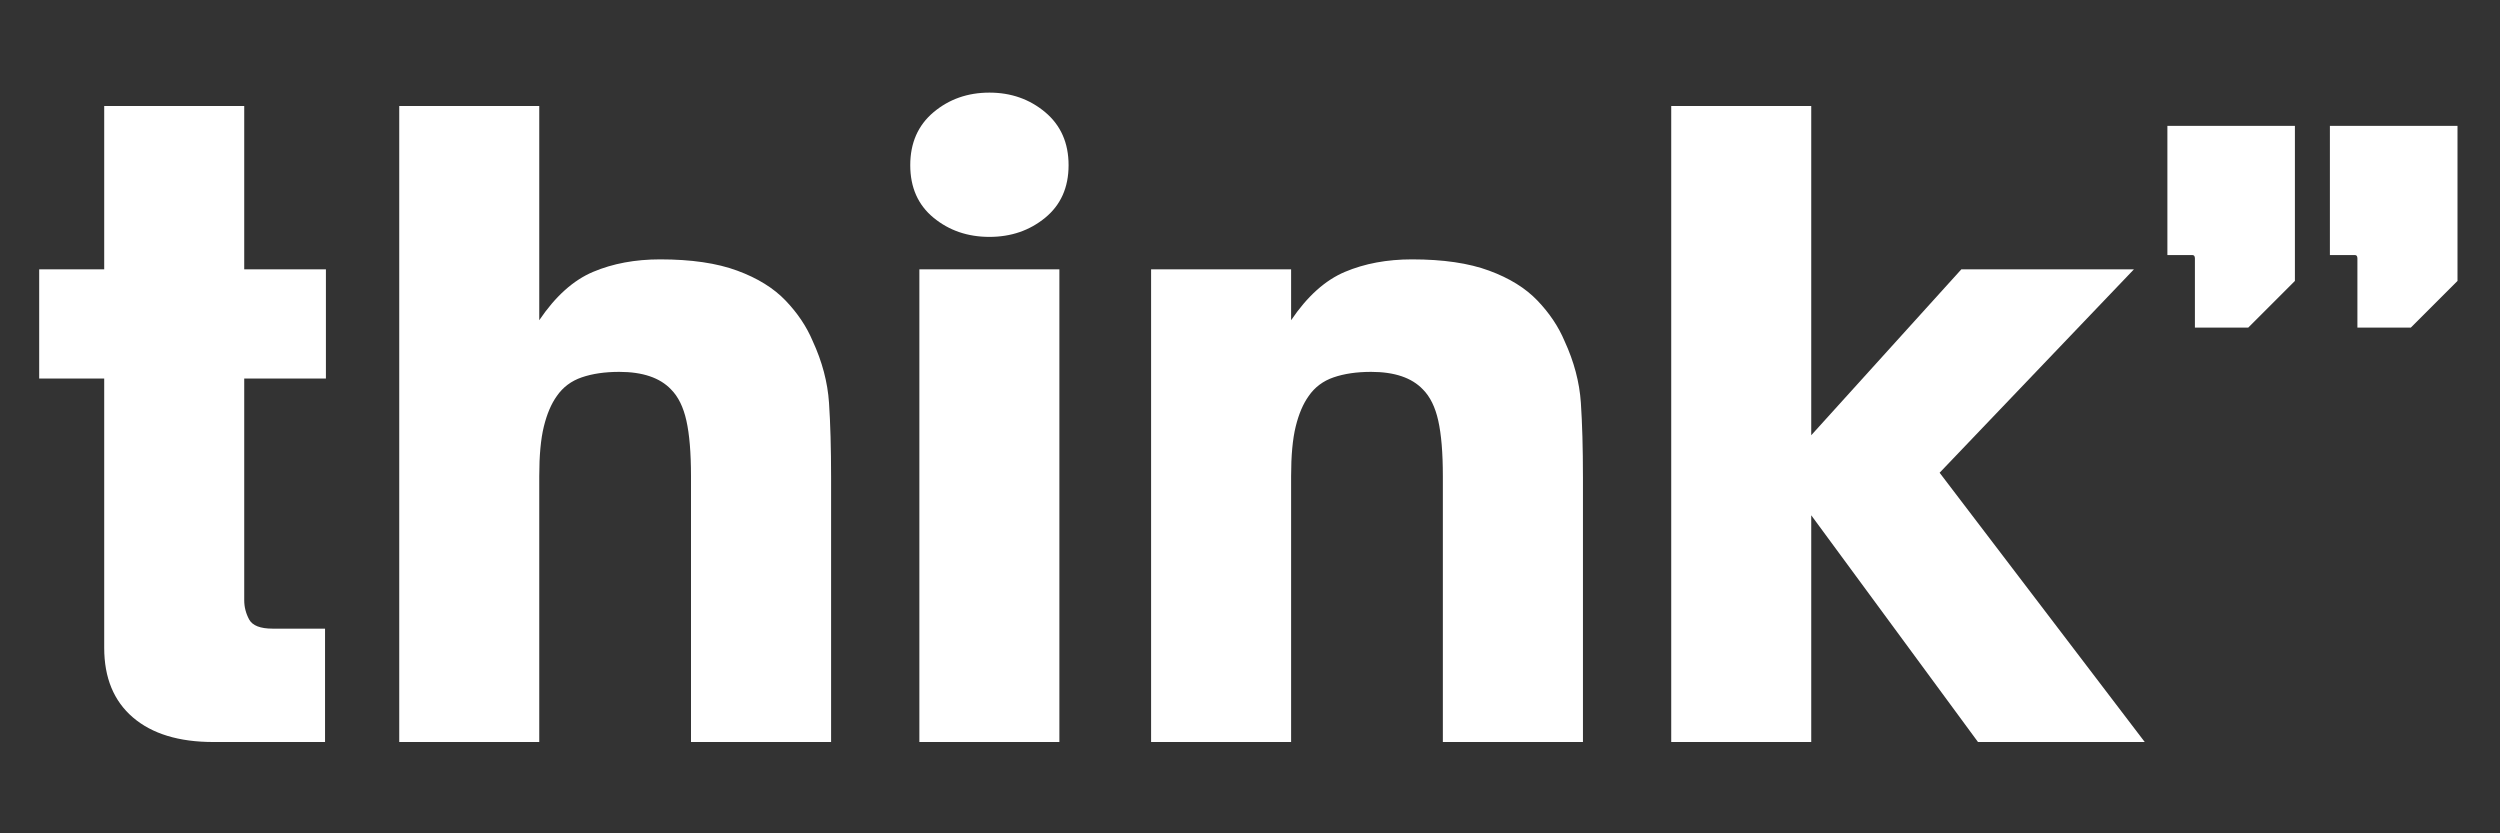 <svg xmlns="http://www.w3.org/2000/svg" xmlns:xlink="http://www.w3.org/1999/xlink" width="600" zoomAndPan="magnify" viewBox="0 0 450 150" height="200" preserveAspectRatio="xMidYMid meet" version="1.0"><rect x="0" y="0" width="450" height="150" fill="#333333" stroke="none"/><defs><g/></defs><g fill="#ffffff" fill-opacity="1"><g transform="translate(3.898, 133.562)"><g><path d="M 54.609 0 L 34.516 0 C 28.305 0 23.477 -1.473 20.031 -4.422 C 16.582 -7.379 14.859 -11.555 14.859 -16.953 L 14.859 -65.422 L 3.156 -65.422 L 3.156 -85.078 L 14.859 -85.078 L 14.859 -114.484 L 40.062 -114.484 L 40.062 -85.078 L 54.766 -85.078 L 54.766 -65.422 L 40.062 -65.422 L 40.062 -25.516 C 40.062 -24.305 40.359 -23.148 40.953 -22.047 C 41.555 -20.953 42.961 -20.406 45.172 -20.406 L 54.609 -20.406 Z M 54.609 0 "/></g></g></g><g fill="#ffffff" fill-opacity="1"><g transform="translate(63.613, 133.562)"><g><path d="M 33.453 0 L 8.25 0 L 8.25 -114.484 L 33.453 -114.484 L 33.453 -75.922 C 36.359 -80.223 39.586 -83.125 43.141 -84.625 C 46.691 -86.125 50.719 -86.875 55.219 -86.875 C 60.82 -86.875 65.445 -86.195 69.094 -84.844 C 72.75 -83.5 75.648 -81.703 77.797 -79.453 C 79.953 -77.203 81.578 -74.773 82.672 -72.172 C 84.379 -68.473 85.359 -64.77 85.609 -61.062 C 85.859 -57.363 85.984 -52.863 85.984 -47.562 L 85.984 0 L 60.766 0 L 60.766 -47.859 C 60.766 -52.066 60.488 -55.395 59.938 -57.844 C 59.395 -60.289 58.473 -62.164 57.172 -63.469 C 55.172 -65.57 52.066 -66.625 47.859 -66.625 C 45.266 -66.625 43.016 -66.297 41.109 -65.641 C 39.211 -64.992 37.711 -63.867 36.609 -62.266 C 35.609 -60.867 34.832 -59.047 34.281 -56.797 C 33.727 -54.547 33.453 -51.566 33.453 -47.859 Z M 33.453 0 "/></g></g></g><g fill="#ffffff" fill-opacity="1"><g transform="translate(157.236, 133.562)"><g><path d="M 20.859 -90.922 C 16.953 -90.922 13.598 -92.07 10.797 -94.375 C 8.004 -96.676 6.609 -99.828 6.609 -103.828 C 6.609 -107.828 8.004 -111.004 10.797 -113.359 C 13.598 -115.711 16.953 -116.891 20.859 -116.891 C 24.754 -116.891 28.102 -115.711 30.906 -113.359 C 33.707 -111.004 35.109 -107.828 35.109 -103.828 C 35.109 -99.828 33.707 -96.676 30.906 -94.375 C 28.102 -92.07 24.754 -90.922 20.859 -90.922 Z M 33.453 0 L 8.25 0 L 8.25 -85.078 L 33.453 -85.078 Z M 33.453 0 "/></g></g></g><g fill="#ffffff" fill-opacity="1"><g transform="translate(198.947, 133.562)"><g><path d="M 33.453 0 L 8.25 0 L 8.25 -85.078 L 33.453 -85.078 L 33.453 -75.922 C 36.359 -80.223 39.586 -83.125 43.141 -84.625 C 46.691 -86.125 50.719 -86.875 55.219 -86.875 C 60.82 -86.875 65.445 -86.195 69.094 -84.844 C 72.75 -83.5 75.648 -81.703 77.797 -79.453 C 79.953 -77.203 81.578 -74.773 82.672 -72.172 C 84.379 -68.473 85.359 -64.77 85.609 -61.062 C 85.859 -57.363 85.984 -52.863 85.984 -47.562 L 85.984 0 L 60.766 0 L 60.766 -47.859 C 60.766 -52.066 60.488 -55.395 59.938 -57.844 C 59.395 -60.289 58.473 -62.164 57.172 -63.469 C 55.172 -65.57 52.066 -66.625 47.859 -66.625 C 45.266 -66.625 43.016 -66.297 41.109 -65.641 C 39.211 -64.992 37.711 -63.867 36.609 -62.266 C 35.609 -60.867 34.832 -59.047 34.281 -56.797 C 33.727 -54.547 33.453 -51.566 33.453 -47.859 Z M 33.453 0 "/></g></g></g><g fill="#ffffff" fill-opacity="1"><g transform="translate(292.57, 133.562)"><g><path d="M 33.453 0 L 8.25 0 L 8.25 -114.484 L 33.453 -114.484 L 33.453 -55.219 L 60.469 -85.078 L 91.531 -85.078 L 56.562 -48.469 L 93.484 0 L 63.469 0 L 33.453 -40.812 Z M 33.453 0 "/></g></g></g><g fill="#ffffff" fill-opacity="1"><g transform="translate(386.224, 113.285)"><g><path d="M 18.453 -54.312 L 8.859 -54.312 L 8.859 -66.766 C 8.859 -67.172 8.707 -67.375 8.406 -67.375 L 3.906 -67.375 L 3.906 -90.625 L 26.859 -90.625 L 26.859 -62.719 Z M 47.719 -54.312 L 38.109 -54.312 L 38.109 -66.766 C 38.109 -67.172 37.957 -67.375 37.656 -67.375 L 33.156 -67.375 L 33.156 -90.625 L 56.125 -90.625 L 56.125 -62.719 Z M 47.719 -54.312 "/></g></g></g></svg>